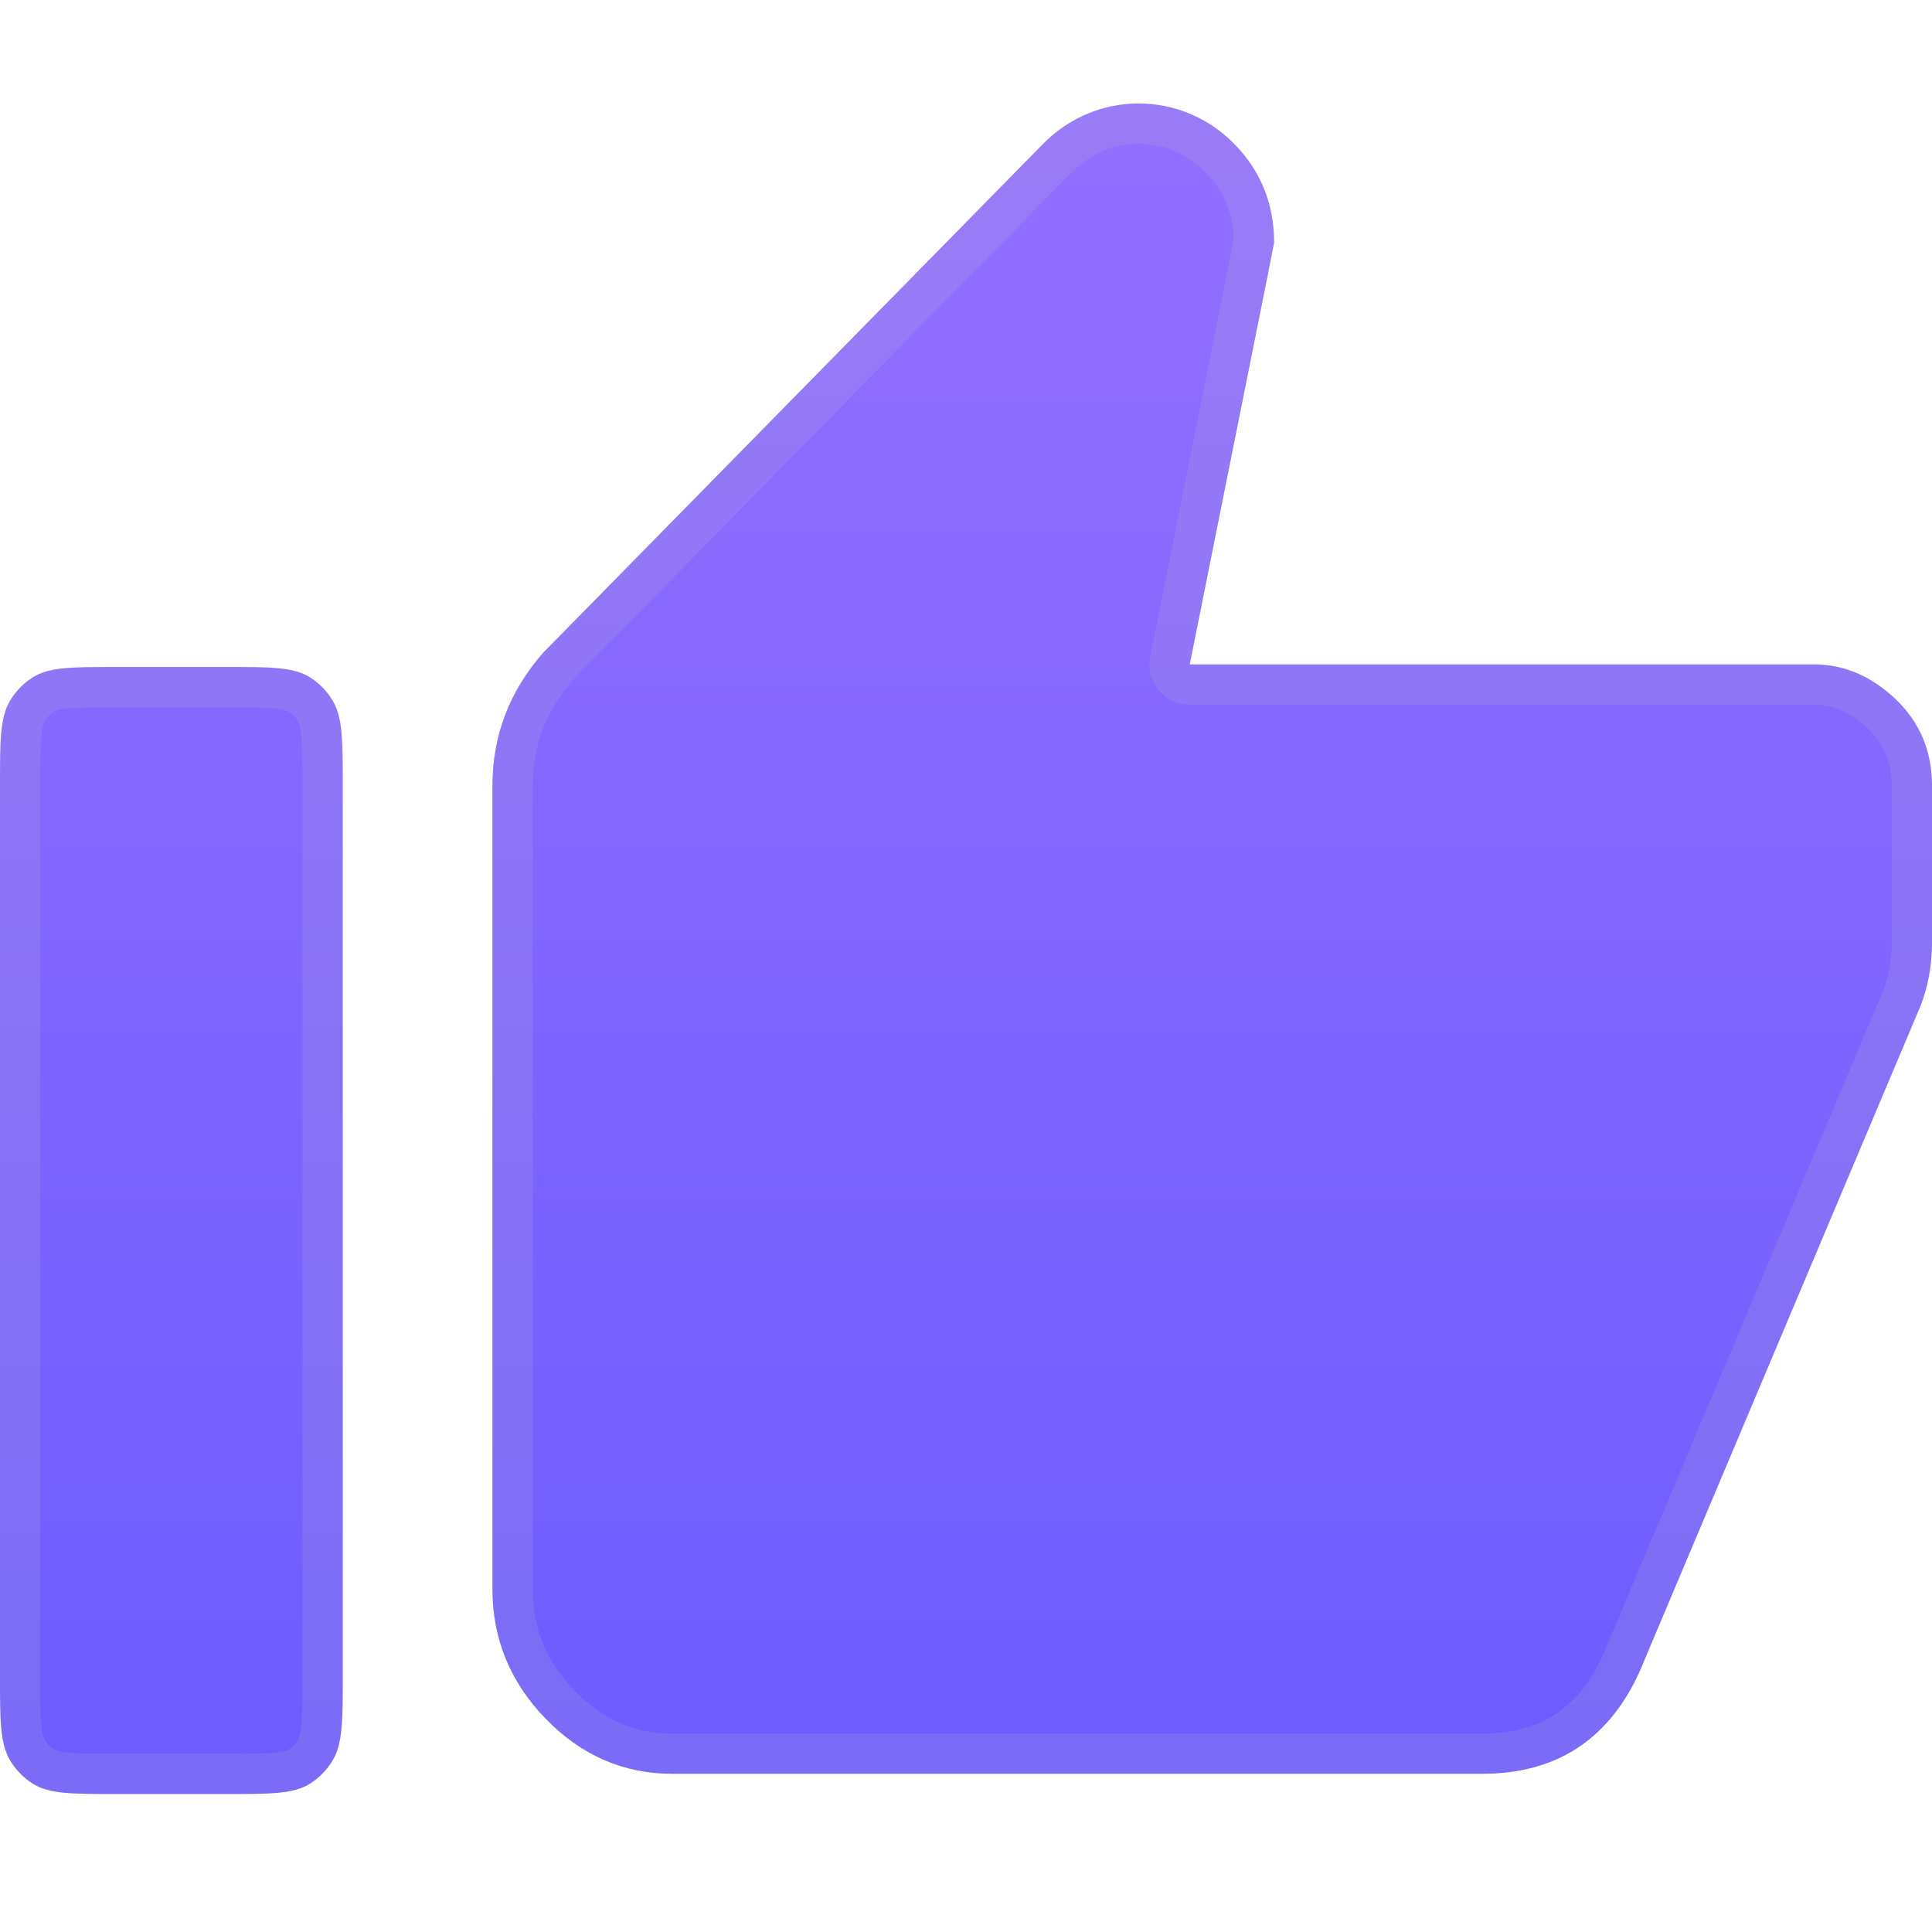 <svg width="56" height="56" viewBox="0 0 56 56" fill="none" xmlns="http://www.w3.org/2000/svg">
<path d="M56 22.775V27.297C56 27.967 55.891 28.581 55.674 29.14L47.687 48.065C46.818 50.298 45.242 51.414 42.961 51.414H19.489C18.077 51.414 16.854 50.884 15.822 49.823C14.79 48.763 14.274 47.507 14.274 46.055V22.775C14.274 21.324 14.763 20.04 15.741 18.923L30.234 4.171C31.774 2.604 34.256 2.61 35.789 4.185C36.549 4.967 36.93 5.916 36.93 7.032L36.767 7.87L34.485 19.258H52.577C53.446 19.258 54.234 19.593 54.941 20.263C55.647 20.933 56 21.77 56 22.775Z" fill="url(#paint0_linear)"/>
<path d="M0.293 20.308C0 20.799 0 21.468 0 22.804V48.529C0 49.866 0 50.534 0.293 51.025C0.457 51.3 0.681 51.531 0.949 51.699C1.427 52 2.077 52 3.378 52H6.557C7.858 52 8.508 52 8.986 51.699C9.253 51.531 9.478 51.3 9.642 51.025C9.935 50.534 9.935 49.866 9.935 48.529V22.804C9.935 21.468 9.935 20.799 9.642 20.308C9.478 20.034 9.253 19.802 8.986 19.634C8.508 19.333 7.858 19.333 6.557 19.333H3.378C2.077 19.333 1.427 19.333 0.949 19.634C0.681 19.802 0.457 20.034 0.293 20.308Z" fill="url(#paint1_linear)"/>
<g opacity="0.15">
<path fill-rule="evenodd" clip-rule="evenodd" d="M9.642 20.308C9.478 20.034 9.253 19.802 8.986 19.634C8.508 19.333 7.858 19.333 6.557 19.333H3.378C2.077 19.333 1.427 19.333 0.949 19.634C0.681 19.802 0.457 20.034 0.293 20.308C0 20.799 0 21.468 0 22.804V48.529C0 49.866 0 50.534 0.293 51.025C0.457 51.3 0.681 51.531 0.949 51.699C1.427 52 2.077 52 3.378 52H6.557C7.858 52 8.508 52 8.986 51.699C9.253 51.531 9.478 51.3 9.642 51.025C9.935 50.534 9.935 49.866 9.935 48.529V22.804C9.935 21.468 9.935 20.799 9.642 20.308ZM1.968 50.801C1.672 50.772 1.593 50.726 1.57 50.712C1.461 50.643 1.366 50.546 1.295 50.428C1.275 50.394 1.227 50.3 1.198 49.987C1.168 49.657 1.167 49.219 1.167 48.529V22.804C1.167 22.114 1.168 21.676 1.198 21.347C1.227 21.033 1.275 20.939 1.295 20.906C1.366 20.787 1.461 20.691 1.57 20.621C1.593 20.607 1.672 20.561 1.968 20.532C2.283 20.501 2.704 20.5 3.378 20.5H6.557C7.231 20.5 7.652 20.501 7.967 20.532C8.263 20.561 8.342 20.607 8.364 20.621C8.474 20.691 8.569 20.787 8.64 20.906C8.66 20.939 8.708 21.033 8.737 21.347C8.767 21.676 8.768 22.114 8.768 22.804V48.529C8.768 49.219 8.767 49.657 8.737 49.987C8.708 50.3 8.66 50.394 8.64 50.428C8.569 50.546 8.474 50.643 8.364 50.712C8.342 50.726 8.263 50.772 7.967 50.801C7.652 50.832 7.231 50.833 6.557 50.833H3.378C2.704 50.833 2.283 50.832 1.968 50.801Z" fill="#C4C4C4"/>
<path fill-rule="evenodd" clip-rule="evenodd" d="M36.93 7.032L36.767 7.87L34.485 19.258H52.577C53.446 19.258 54.234 19.593 54.941 20.263C55.647 20.933 56 21.77 56 22.775V27.297C56 27.967 55.891 28.581 55.674 29.14L47.687 48.065C46.818 50.298 45.242 51.414 42.961 51.414H19.489C18.077 51.414 16.854 50.884 15.822 49.823C14.79 48.763 14.274 47.507 14.274 46.055V22.775C14.274 21.324 14.763 20.04 15.741 18.923L30.234 4.171C31.774 2.604 34.256 2.61 35.789 4.185C36.549 4.967 36.93 5.916 36.93 7.032ZM46.612 47.611L54.592 28.702C54.748 28.297 54.833 27.833 54.833 27.297V22.775C54.833 22.079 54.603 21.551 54.138 21.11C53.62 20.619 53.111 20.425 52.577 20.425H34.485C34.135 20.425 33.804 20.268 33.583 19.998C33.361 19.727 33.272 19.372 33.341 19.029L35.622 7.647L35.623 7.64L35.762 6.927C35.74 6.155 35.472 5.533 34.953 4.999C33.877 3.893 32.147 3.889 31.066 4.989L16.597 19.716C15.815 20.619 15.44 21.624 15.44 22.775V46.055C15.44 47.196 15.833 48.162 16.658 49.01C17.483 49.857 18.408 50.248 19.489 50.248H42.961C43.905 50.248 44.622 50.02 45.179 49.625C45.74 49.227 46.228 48.597 46.6 47.642L46.606 47.626L46.612 47.611Z" fill="#C4C4C4"/>
</g>
<defs>
<linearGradient id="paint0_linear" x1="25.831" y1="-25.583" x2="25.831" y2="82.625" gradientUnits="userSpaceOnUse">
<stop stop-color="#A97BFF"/>
<stop offset="1" stop-color="#564FFF"/>
</linearGradient>
<linearGradient id="paint1_linear" x1="25.831" y1="-25.583" x2="25.831" y2="82.625" gradientUnits="userSpaceOnUse">
<stop stop-color="#A97BFF"/>
<stop offset="1" stop-color="#564FFF"/>
</linearGradient>
</defs>
</svg>
